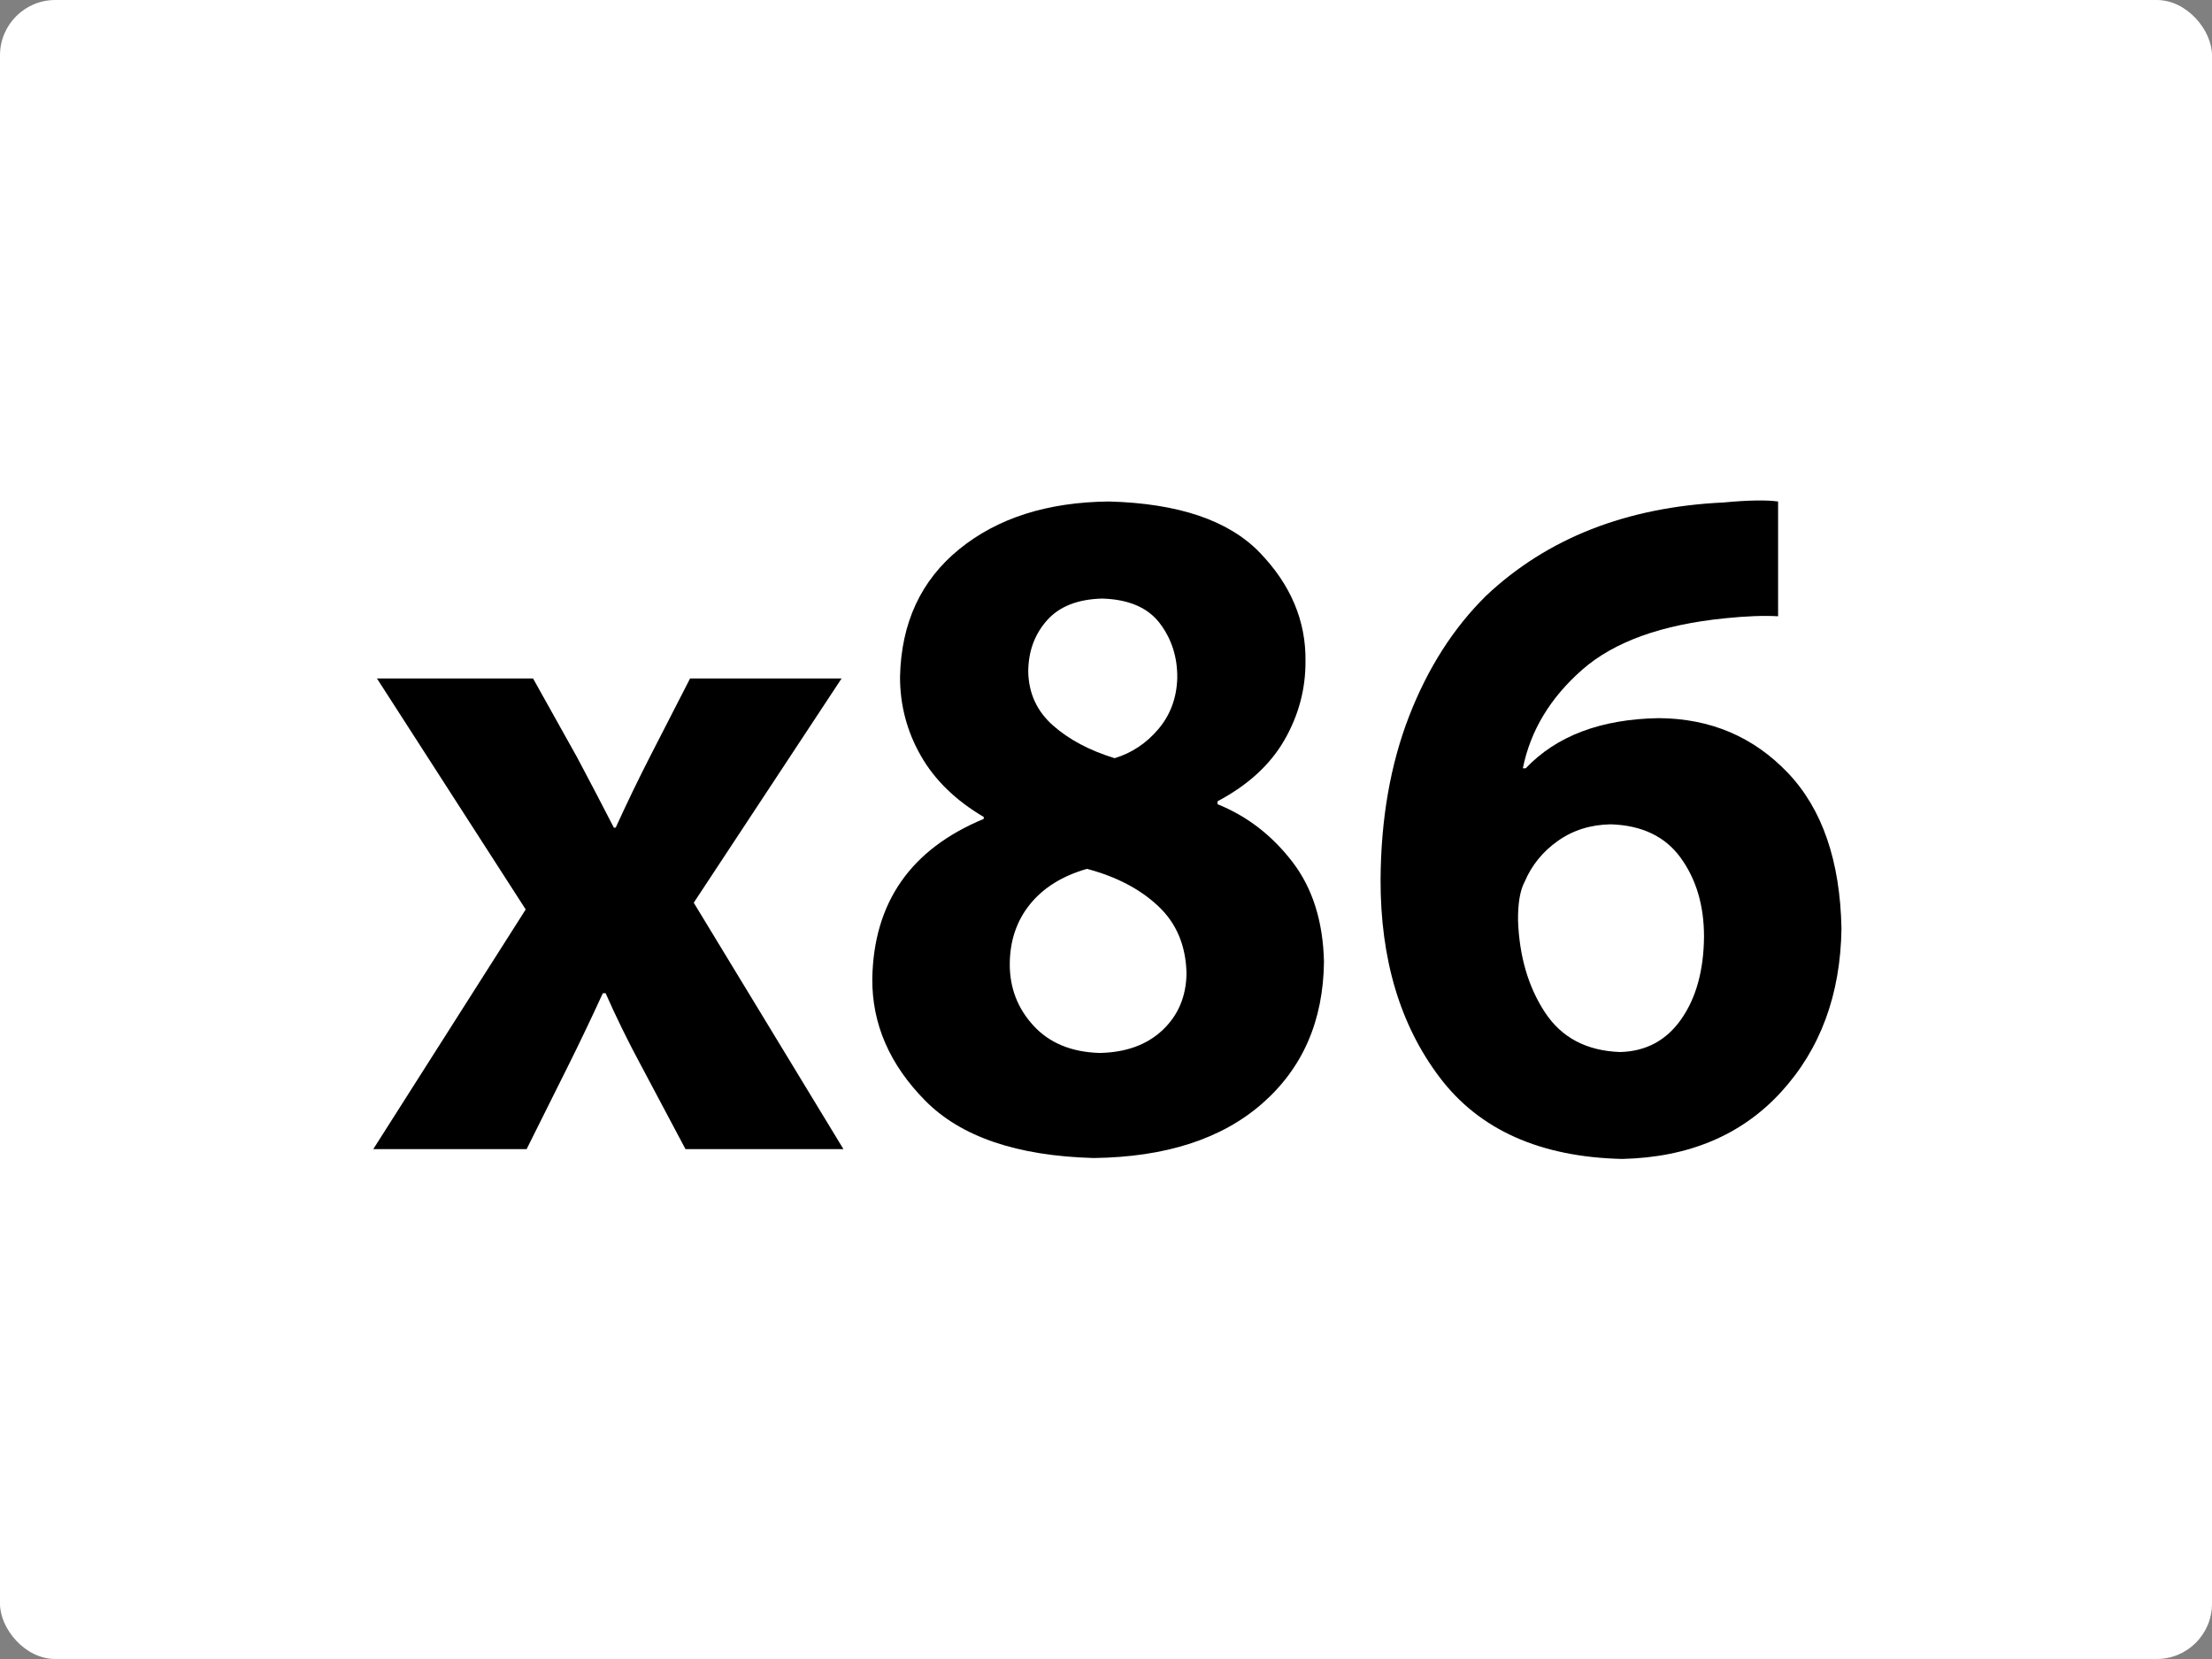 <svg width="800" height="600" viewBox="0 0 800 600" fill="none" xmlns="http://www.w3.org/2000/svg">
<rect x="0" y="0" width="800" height="600" fill="#808080" stroke="none"/>
<rect width="800" height="600" rx="20" fill="white"/>
<path d="M136.328 245.371L190.128 328.918L135 415.593H190.461L205.738 384.96C209.834 376.722 213.929 368.136 218.025 359.202H219.022C222.896 367.962 227.103 376.549 231.641 384.96L247.915 415.593H305.036L250.903 326.481L304.372 245.371H249.575L235.295 273.223C231.088 281.403 226.881 290.107 222.675 299.331H222.011C217.748 291.034 213.321 282.565 208.726 273.92L192.785 245.371H136.328Z" fill="black"/>
<path d="M355.78 296.168C329.413 307.088 315.98 326.332 315.48 353.898C315.335 370.278 321.719 385.004 334.632 398.078C347.544 411.151 367.857 418.063 395.567 418.815C421.572 418.483 441.887 411.908 456.515 399.09C471.143 386.272 478.581 369.201 478.832 347.877C478.511 333.172 474.661 321.057 467.283 311.531C459.906 302.005 450.925 295.114 440.341 290.856V289.794C451.325 283.965 459.386 276.586 464.523 267.658C469.66 258.731 472.201 249.227 472.147 239.148C472.35 224.587 466.835 211.485 455.6 199.842C444.364 188.199 426.183 182.041 401.058 181.371C378.805 181.604 360.755 187.358 346.906 198.633C333.059 209.907 325.925 225.301 325.506 244.815C325.5 255.026 328.009 264.53 333.035 273.325C338.06 282.12 345.642 289.499 355.78 295.46V296.168ZM397.686 380.815C387.505 380.512 379.534 377.221 373.771 370.942C368.008 364.663 365.149 357.211 365.196 348.585C365.255 340.181 367.697 332.995 372.523 327.025C377.351 321.057 384.207 316.792 393.096 314.232C403.713 317.027 412.32 321.528 418.919 327.734C425.518 333.939 428.917 342.071 429.116 352.127C428.976 360.45 426.078 367.267 420.42 372.58C414.763 377.893 407.185 380.638 397.686 380.815ZM398.655 216.481C408.195 216.77 415.118 219.735 419.423 225.38C423.728 231.024 425.845 237.621 425.774 245.169C425.58 252.356 423.306 258.524 418.95 263.674C414.596 268.824 409.318 272.336 403.118 274.211C394.006 271.406 386.569 267.452 380.805 262.346C375.041 257.24 372.066 250.806 371.88 243.044C371.88 235.739 374.112 229.541 378.574 224.451C383.036 219.359 389.729 216.703 398.655 216.481Z" fill="black"/>
<path d="M643.074 181.371C638.769 180.778 632.205 180.896 623.382 181.724C588.252 183.38 559.622 194.616 537.494 215.432C525.676 227.079 516.388 241.602 509.632 259.002C502.876 276.402 499.432 296.095 499.302 318.081C499.23 346.894 506.369 370.768 520.716 389.702C535.063 408.636 557.043 418.452 586.658 419.149C610.692 418.596 629.836 410.552 644.093 395.015C658.349 379.477 665.645 359.758 665.996 335.858C665.516 311.356 659.049 292.573 646.596 279.509C634.142 266.444 618.578 259.85 599.902 259.724C578.99 260.08 562.958 266.125 551.805 277.859H550.76C553.503 264.255 560.65 252.379 572.204 242.231C583.757 232.083 601.032 225.871 624.027 223.593C631.506 222.823 637.855 222.588 643.074 222.883V181.371ZM585.961 380.481C573.814 380.065 564.737 375.274 558.733 366.105C552.727 356.938 549.489 345.888 549.018 332.956C548.959 326.607 549.773 321.891 551.457 318.807C553.992 312.865 557.984 307.969 563.438 304.113C568.89 300.258 575.237 298.263 582.476 298.128C593.795 298.46 602.261 302.511 607.873 310.281C613.485 318.051 616.287 327.544 616.28 338.76C616.17 350.974 613.426 360.921 608.047 368.6C602.667 376.279 595.305 380.239 585.961 380.481Z" fill="black"/>
</svg>
